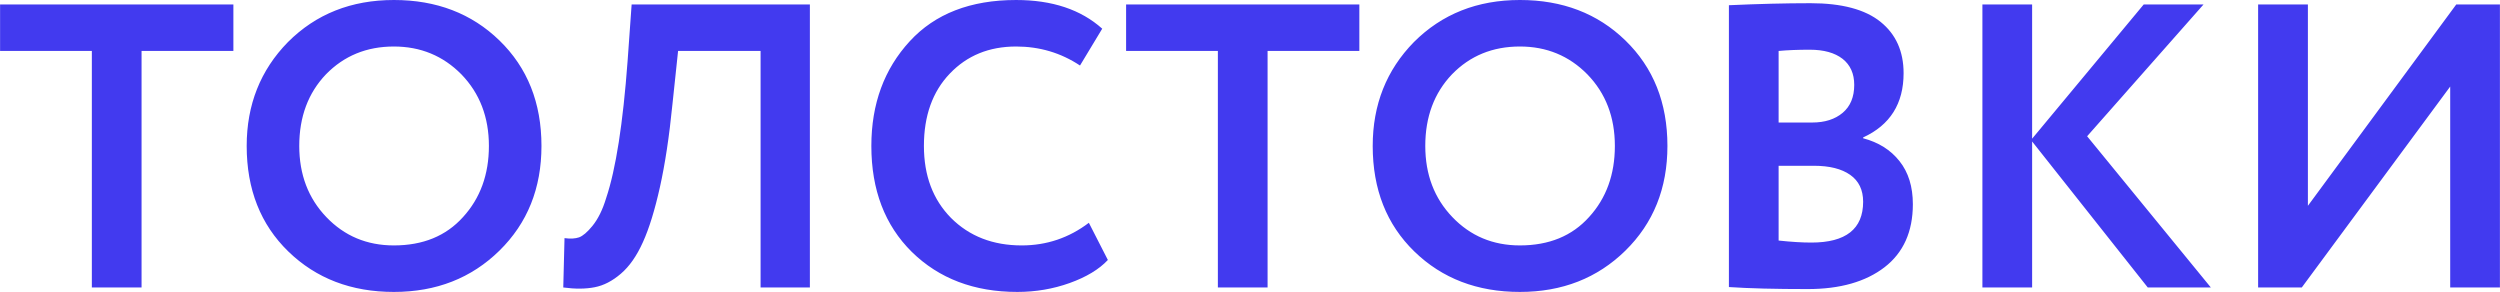 <?xml version="1.0" encoding="UTF-8"?> <!-- Creator: CorelDRAW X6 --> <svg xmlns="http://www.w3.org/2000/svg" xmlns:xlink="http://www.w3.org/1999/xlink" xml:space="preserve" width="417.866mm" height="48.795mm" style="shape-rendering:geometricPrecision; text-rendering:geometricPrecision; image-rendering:optimizeQuality; fill-rule:evenodd; clip-rule:evenodd" viewBox="0 0 42088 4915"> <defs> <style type="text/css"> <![CDATA[ .fil0 {fill:#423AEF;fill-rule:nonzero} ]]> </style> </defs> <g id="Слой_x0020_1">  <path class="fil0" d="M1545 858l-1545 0 0 -783 3928 0 0 783 -1546 0 0 3982 -837 0 0 -3982zm2607 1599c0,-694 232,-1277 695,-1749 472,-472 1066,-708 1783,-708 717,0 1309,227 1777,681 472,458 708,1050 708,1776 0,713 -236,1300 -708,1763 -472,463 -1064,695 -1777,695 -717,0 -1309,-227 -1777,-681 -467,-454 -701,-1046 -701,-1777zm885 0c0,481 152,881 456,1198 304,318 683,477 1137,477 490,0 878,-159 1164,-477 290,-317 436,-717 436,-1198 0,-485 -155,-887 -463,-1205 -309,-313 -688,-469 -1137,-469 -458,0 -839,156 -1144,469 -299,314 -449,715 -449,1205zm8597 2383l-830 0 0 -3982 -1389 0 -95 898c-54,545 -125,1010 -211,1396 -86,385 -181,694 -286,925 -104,232 -228,409 -371,531 -143,123 -290,199 -442,228 -152,30 -328,31 -528,4l21 -831c99,14 181,9 245,-13 63,-23 138,-86 224,-191 96,-118 173,-274 232,-470 163,-485 283,-1254 361,-2307l68 -953 3001 0 0 4765zm4697 -1089l320 626c-149,159 -364,288 -643,388 -279,100 -573,150 -882,150 -726,0 -1318,-225 -1776,-674 -454,-449 -681,-1044 -681,-1784 0,-708 216,-1295 647,-1763 426,-463 1023,-694 1790,-694 608,0 1091,161 1450,483l-374 620c-323,-214 -681,-320 -1076,-320 -454,0 -826,152 -1116,456 -291,304 -436,710 -436,1218 0,500 152,903 456,1212 309,309 706,463 1191,463 418,0 795,-127 1130,-381zm2172 -2893l-1545 0 0 -783 3927 0 0 783 -1545 0 0 3982 -837 0 0 -3982zm2607 1599c0,-694 231,-1277 694,-1749 472,-472 1067,-708 1784,-708 717,0 1309,227 1776,681 472,458 708,1050 708,1776 0,713 -236,1300 -708,1763 -472,463 -1064,695 -1776,695 -717,0 -1310,-227 -1777,-681 -467,-454 -701,-1046 -701,-1777zm885 0c0,481 152,881 456,1198 304,318 683,477 1137,477 490,0 878,-159 1164,-477 290,-317 435,-717 435,-1198 0,-485 -154,-887 -463,-1205 -308,-313 -687,-469 -1136,-469 -459,0 -840,156 -1144,469 -299,314 -449,715 -449,1205zm5112 2376l0 -4745c490,-22 948,-34 1375,-34 526,0 919,105 1178,314 258,208 388,496 388,864 0,513 -227,874 -681,1082l0 14c258,68 463,196 612,385 150,188 225,430 225,725 0,462 -159,816 -476,1061 -318,245 -749,368 -1294,368 -544,0 -987,-11 -1327,-34zm1429 -2042l-592 0 0 1259c213,23 397,34 552,34 580,0 871,-229 871,-687 0,-200 -73,-351 -218,-453 -145,-102 -349,-153 -613,-153zm-68 -1954c-199,0 -374,7 -524,21l0 1205 565 0c213,0 385,-55 514,-164 129,-109 194,-265 194,-470 0,-190 -66,-336 -197,-439 -132,-102 -316,-153 -552,-153zm3744 4003l-837 0 0 -4765 837 0 0 2260 1879 -2260 1007 0 -1960 2219 2083 2546 -1062 0 -1947 -2458 0 2458zm7039 -3383l-2499 3383 -735 0 0 -4765 838 0 0 3390 2498 -3390 735 0 0 4765 -837 0 0 -3383z"></path> </g> </svg> 